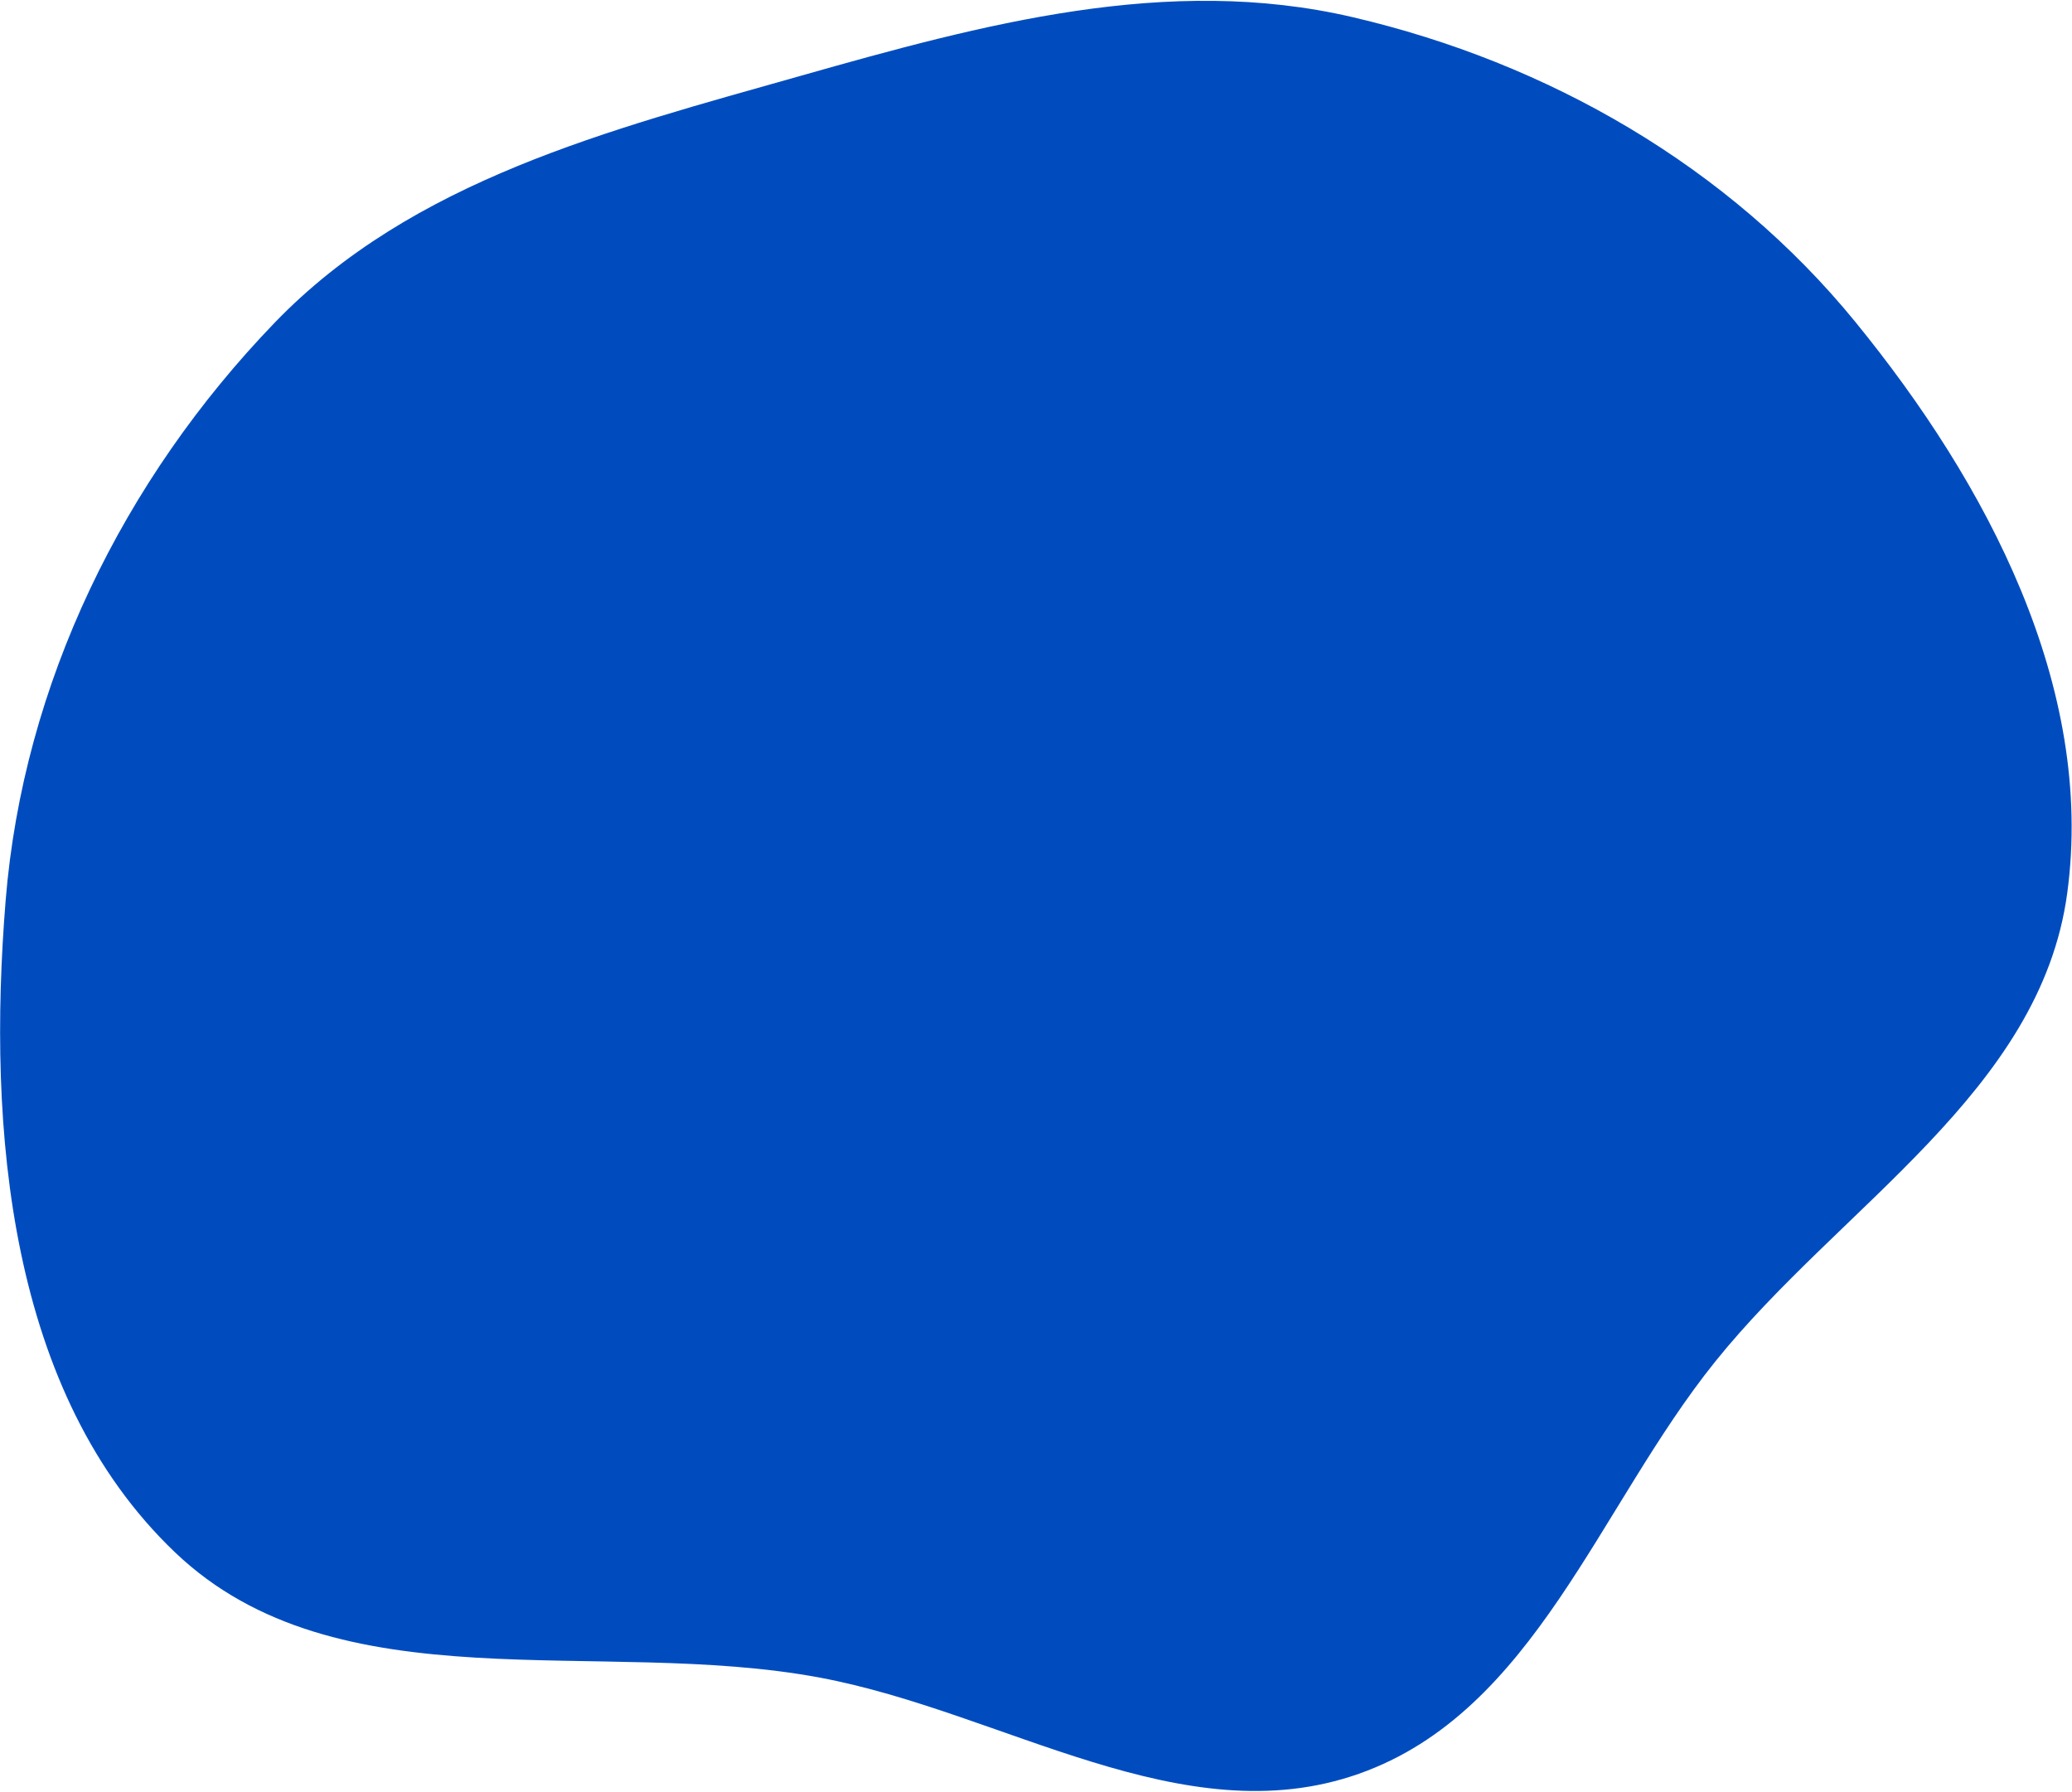 <?xml version="1.0" encoding="UTF-8"?> <svg xmlns="http://www.w3.org/2000/svg" width="1237" height="1070" viewBox="0 0 1237 1070" fill="none"> <path fill-rule="evenodd" clip-rule="evenodd" d="M1107.67 192.196C1186.22 288.47 1250.76 409.991 1234.16 533.132C1218.18 651.611 1098.91 719.687 1023.98 812.843C954.331 899.436 916.076 1021.89 811.282 1058.87C705.952 1096.05 599.263 1022.01 489.469 1001.48C357.752 976.849 201.45 1019.21 104.5 926.705C5.126 831.889 -7.713 674.572 3.36 537.667C13.839 408.102 73.662 286.361 163.862 192.76C246.104 107.417 363.798 77.649 477.823 45.315C586.813 14.409 697.181 -15.489 807.509 10.239C924.312 37.478 1031.85 99.269 1107.67 192.196Z" fill="#004CBF"></path> </svg> 